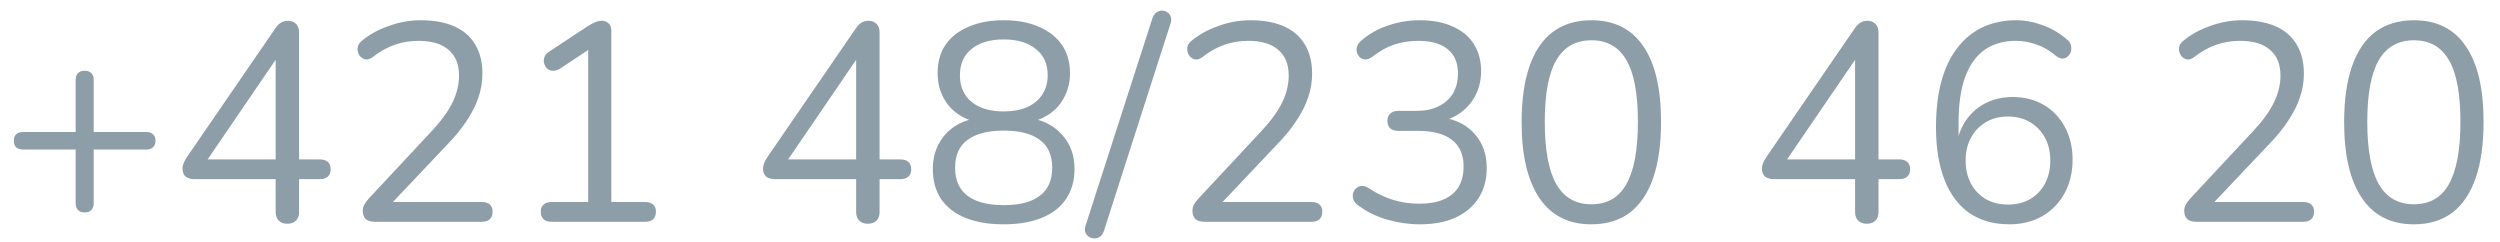 <svg width="124" height="12" viewBox="0 0 124 12" fill="none" xmlns="http://www.w3.org/2000/svg">
<path d="M4.2 10.538C4.051 10.538 3.939 10.496 3.864 10.412C3.789 10.328 3.752 10.216 3.752 10.076V7.416H1.134C0.994 7.416 0.882 7.379 0.798 7.304C0.723 7.229 0.686 7.122 0.686 6.982C0.686 6.842 0.723 6.735 0.798 6.66C0.882 6.585 0.994 6.548 1.134 6.548H3.752V3.972C3.752 3.823 3.789 3.711 3.864 3.636C3.939 3.552 4.051 3.51 4.2 3.51C4.349 3.51 4.461 3.552 4.536 3.636C4.611 3.711 4.648 3.823 4.648 3.972V6.548H7.266C7.406 6.548 7.513 6.585 7.588 6.66C7.672 6.735 7.714 6.842 7.714 6.982C7.714 7.122 7.672 7.229 7.588 7.304C7.513 7.379 7.406 7.416 7.266 7.416H4.648V10.076C4.648 10.216 4.611 10.328 4.536 10.412C4.461 10.496 4.349 10.538 4.2 10.538ZM14.246 11.098C14.069 11.098 13.929 11.047 13.826 10.944C13.724 10.841 13.672 10.697 13.672 10.51V8.886H9.655C9.468 8.886 9.319 8.844 9.207 8.76C9.104 8.667 9.053 8.536 9.053 8.368C9.053 8.265 9.076 8.163 9.123 8.06C9.169 7.948 9.253 7.808 9.375 7.64L13.645 1.424C13.729 1.293 13.822 1.195 13.925 1.13C14.027 1.065 14.149 1.032 14.289 1.032C14.438 1.032 14.564 1.079 14.666 1.172C14.778 1.265 14.835 1.415 14.835 1.62V7.906H15.857C16.034 7.906 16.169 7.948 16.262 8.032C16.356 8.116 16.402 8.237 16.402 8.396C16.402 8.555 16.356 8.676 16.262 8.76C16.169 8.844 16.034 8.886 15.857 8.886H14.835V10.51C14.835 10.697 14.783 10.841 14.681 10.944C14.578 11.047 14.433 11.098 14.246 11.098ZM13.672 7.906V2.474H14.008L10.088 8.214V7.906H13.672ZM18.595 11C18.39 11 18.236 10.953 18.133 10.86C18.04 10.757 17.993 10.622 17.993 10.454C17.993 10.351 18.016 10.253 18.063 10.16C18.119 10.057 18.194 9.955 18.287 9.852L21.423 6.492C21.899 5.979 22.24 5.507 22.445 5.078C22.66 4.639 22.767 4.196 22.767 3.748C22.767 3.188 22.594 2.763 22.249 2.474C21.913 2.175 21.418 2.026 20.765 2.026C20.345 2.026 19.948 2.091 19.575 2.222C19.202 2.353 18.842 2.553 18.497 2.824C18.376 2.917 18.264 2.959 18.161 2.95C18.068 2.941 17.984 2.903 17.909 2.838C17.834 2.773 17.783 2.689 17.755 2.586C17.727 2.483 17.727 2.381 17.755 2.278C17.792 2.175 17.867 2.082 17.979 1.998C18.343 1.699 18.782 1.461 19.295 1.284C19.808 1.097 20.331 1.004 20.863 1.004C21.526 1.004 22.086 1.107 22.543 1.312C23 1.517 23.346 1.821 23.579 2.222C23.812 2.614 23.929 3.095 23.929 3.664C23.929 4.056 23.864 4.443 23.733 4.826C23.612 5.199 23.42 5.582 23.159 5.974C22.907 6.366 22.576 6.772 22.165 7.192L19.183 10.342V10.02H23.901C24.078 10.02 24.209 10.062 24.293 10.146C24.386 10.221 24.433 10.337 24.433 10.496C24.433 10.664 24.386 10.79 24.293 10.874C24.209 10.958 24.078 11 23.901 11H18.595ZM27.354 11C27.186 11 27.055 10.958 26.962 10.874C26.868 10.781 26.822 10.655 26.822 10.496C26.822 10.337 26.868 10.221 26.962 10.146C27.055 10.062 27.186 10.02 27.354 10.02H29.174V2.082H29.776L27.746 3.426C27.624 3.491 27.508 3.519 27.396 3.51C27.293 3.501 27.204 3.463 27.13 3.398C27.064 3.323 27.018 3.239 26.99 3.146C26.962 3.043 26.966 2.941 27.004 2.838C27.041 2.726 27.12 2.633 27.242 2.558L29.174 1.284C29.295 1.209 29.412 1.149 29.524 1.102C29.636 1.055 29.748 1.032 29.86 1.032C29.99 1.032 30.098 1.074 30.182 1.158C30.275 1.233 30.322 1.354 30.322 1.522V10.02H32.002C32.17 10.02 32.3 10.062 32.394 10.146C32.487 10.221 32.534 10.337 32.534 10.496C32.534 10.664 32.487 10.79 32.394 10.874C32.3 10.958 32.17 11 32.002 11H27.354ZM43.039 11.098C42.862 11.098 42.722 11.047 42.62 10.944C42.517 10.841 42.465 10.697 42.465 10.51V8.886H38.447C38.261 8.886 38.111 8.844 37.999 8.76C37.897 8.667 37.846 8.536 37.846 8.368C37.846 8.265 37.869 8.163 37.916 8.06C37.962 7.948 38.046 7.808 38.167 7.64L42.438 1.424C42.522 1.293 42.615 1.195 42.718 1.13C42.82 1.065 42.941 1.032 43.081 1.032C43.231 1.032 43.357 1.079 43.459 1.172C43.572 1.265 43.627 1.415 43.627 1.62V7.906H44.65C44.827 7.906 44.962 7.948 45.056 8.032C45.149 8.116 45.196 8.237 45.196 8.396C45.196 8.555 45.149 8.676 45.056 8.76C44.962 8.844 44.827 8.886 44.65 8.886H43.627V10.51C43.627 10.697 43.576 10.841 43.474 10.944C43.371 11.047 43.226 11.098 43.039 11.098ZM42.465 7.906V2.474H42.801L38.882 8.214V7.906H42.465ZM49.782 11.126C49.045 11.126 48.41 11.019 47.878 10.804C47.355 10.589 46.954 10.277 46.674 9.866C46.403 9.455 46.268 8.961 46.268 8.382C46.268 7.925 46.361 7.519 46.548 7.164C46.735 6.8 46.996 6.506 47.332 6.282C47.668 6.058 48.055 5.918 48.494 5.862V6.072C47.887 5.941 47.402 5.657 47.038 5.218C46.683 4.77 46.506 4.243 46.506 3.636C46.506 3.076 46.637 2.605 46.898 2.222C47.169 1.83 47.551 1.531 48.046 1.326C48.541 1.111 49.119 1.004 49.782 1.004C50.454 1.004 51.033 1.111 51.518 1.326C52.013 1.531 52.395 1.83 52.666 2.222C52.937 2.605 53.072 3.076 53.072 3.636C53.072 4.037 52.988 4.411 52.82 4.756C52.661 5.092 52.433 5.372 52.134 5.596C51.835 5.82 51.485 5.974 51.084 6.058V5.862C51.747 5.955 52.279 6.231 52.68 6.688C53.091 7.136 53.296 7.701 53.296 8.382C53.296 8.961 53.156 9.455 52.876 9.866C52.605 10.277 52.204 10.589 51.672 10.804C51.149 11.019 50.519 11.126 49.782 11.126ZM49.782 10.174C50.575 10.174 51.173 10.02 51.574 9.712C51.985 9.404 52.19 8.937 52.19 8.312C52.19 7.696 51.985 7.239 51.574 6.94C51.173 6.632 50.575 6.478 49.782 6.478C48.998 6.478 48.401 6.632 47.99 6.94C47.579 7.239 47.374 7.696 47.374 8.312C47.374 8.937 47.579 9.404 47.99 9.712C48.401 10.02 48.998 10.174 49.782 10.174ZM49.782 5.526C50.239 5.526 50.627 5.456 50.944 5.316C51.271 5.167 51.523 4.957 51.7 4.686C51.877 4.415 51.966 4.098 51.966 3.734C51.966 3.174 51.77 2.74 51.378 2.432C50.995 2.115 50.463 1.956 49.782 1.956C49.101 1.956 48.569 2.115 48.186 2.432C47.803 2.74 47.612 3.174 47.612 3.734C47.612 4.294 47.803 4.733 48.186 5.05C48.569 5.367 49.101 5.526 49.782 5.526ZM54.747 11.476C54.7 11.597 54.635 11.686 54.551 11.742C54.476 11.798 54.387 11.826 54.285 11.826C54.182 11.826 54.089 11.798 54.005 11.742C53.93 11.695 53.874 11.625 53.837 11.532C53.799 11.439 53.799 11.331 53.837 11.21L57.169 0.878C57.215 0.757 57.281 0.668 57.365 0.612C57.449 0.556 57.537 0.528 57.631 0.528C57.733 0.528 57.822 0.556 57.897 0.612C57.981 0.659 58.037 0.729 58.065 0.822C58.102 0.915 58.102 1.023 58.065 1.144L54.747 11.476ZM59.747 11C59.542 11 59.388 10.953 59.285 10.86C59.192 10.757 59.145 10.622 59.145 10.454C59.145 10.351 59.169 10.253 59.215 10.16C59.271 10.057 59.346 9.955 59.439 9.852L62.575 6.492C63.051 5.979 63.392 5.507 63.597 5.078C63.812 4.639 63.919 4.196 63.919 3.748C63.919 3.188 63.747 2.763 63.401 2.474C63.065 2.175 62.571 2.026 61.917 2.026C61.497 2.026 61.101 2.091 60.727 2.222C60.354 2.353 59.995 2.553 59.649 2.824C59.528 2.917 59.416 2.959 59.313 2.95C59.22 2.941 59.136 2.903 59.061 2.838C58.987 2.773 58.935 2.689 58.907 2.586C58.879 2.483 58.879 2.381 58.907 2.278C58.945 2.175 59.019 2.082 59.131 1.998C59.495 1.699 59.934 1.461 60.447 1.284C60.961 1.097 61.483 1.004 62.015 1.004C62.678 1.004 63.238 1.107 63.695 1.312C64.153 1.517 64.498 1.821 64.731 2.222C64.965 2.614 65.081 3.095 65.081 3.664C65.081 4.056 65.016 4.443 64.885 4.826C64.764 5.199 64.573 5.582 64.311 5.974C64.059 6.366 63.728 6.772 63.317 7.192L60.335 10.342V10.02H65.053C65.231 10.02 65.361 10.062 65.445 10.146C65.539 10.221 65.585 10.337 65.585 10.496C65.585 10.664 65.539 10.79 65.445 10.874C65.361 10.958 65.231 11 65.053 11H59.747ZM70.424 11.126C69.883 11.126 69.337 11.047 68.786 10.888C68.245 10.729 67.773 10.496 67.372 10.188C67.251 10.104 67.171 10.011 67.134 9.908C67.097 9.796 67.087 9.693 67.106 9.6C67.134 9.497 67.185 9.413 67.26 9.348C67.335 9.273 67.423 9.231 67.526 9.222C67.638 9.213 67.759 9.25 67.89 9.334C68.301 9.605 68.711 9.801 69.122 9.922C69.533 10.043 69.957 10.104 70.396 10.104C70.872 10.104 71.273 10.034 71.6 9.894C71.927 9.754 72.174 9.549 72.342 9.278C72.51 8.998 72.594 8.657 72.594 8.256C72.594 7.677 72.403 7.239 72.02 6.94C71.637 6.641 71.082 6.492 70.354 6.492H69.36C69.183 6.492 69.047 6.45 68.954 6.366C68.861 6.273 68.814 6.147 68.814 5.988C68.814 5.839 68.861 5.722 68.954 5.638C69.047 5.545 69.183 5.498 69.36 5.498H70.256C70.685 5.498 71.049 5.423 71.348 5.274C71.656 5.125 71.894 4.915 72.062 4.644C72.23 4.364 72.314 4.028 72.314 3.636C72.314 3.113 72.146 2.717 71.81 2.446C71.474 2.166 70.989 2.026 70.354 2.026C69.934 2.026 69.537 2.087 69.164 2.208C68.791 2.329 68.422 2.535 68.058 2.824C67.946 2.908 67.834 2.95 67.722 2.95C67.619 2.941 67.531 2.908 67.456 2.852C67.391 2.787 67.339 2.703 67.302 2.6C67.274 2.497 67.279 2.395 67.316 2.292C67.353 2.18 67.433 2.077 67.554 1.984C67.927 1.667 68.366 1.424 68.87 1.256C69.374 1.088 69.892 1.004 70.424 1.004C71.059 1.004 71.6 1.107 72.048 1.312C72.505 1.508 72.855 1.797 73.098 2.18C73.341 2.553 73.462 3.006 73.462 3.538C73.462 3.939 73.383 4.308 73.224 4.644C73.075 4.971 72.86 5.251 72.58 5.484C72.309 5.717 71.978 5.885 71.586 5.988V5.834C72.267 5.946 72.795 6.226 73.168 6.674C73.551 7.113 73.742 7.668 73.742 8.34C73.742 8.909 73.607 9.404 73.336 9.824C73.075 10.235 72.697 10.557 72.202 10.79C71.707 11.014 71.115 11.126 70.424 11.126ZM78.93 11.126C77.801 11.126 76.942 10.692 76.355 9.824C75.766 8.956 75.472 7.701 75.472 6.058C75.472 4.957 75.603 4.033 75.865 3.286C76.126 2.53 76.513 1.961 77.026 1.578C77.549 1.195 78.184 1.004 78.93 1.004C80.069 1.004 80.928 1.433 81.507 2.292C82.094 3.141 82.388 4.392 82.388 6.044C82.388 7.145 82.258 8.074 81.996 8.83C81.735 9.586 81.348 10.16 80.835 10.552C80.321 10.935 79.686 11.126 78.93 11.126ZM78.93 10.132C79.715 10.132 80.293 9.801 80.666 9.138C81.049 8.466 81.24 7.435 81.24 6.044C81.24 4.644 81.049 3.622 80.666 2.978C80.293 2.325 79.715 1.998 78.93 1.998C78.156 1.998 77.577 2.325 77.195 2.978C76.812 3.631 76.621 4.653 76.621 6.044C76.621 7.435 76.812 8.466 77.195 9.138C77.577 9.801 78.156 10.132 78.93 10.132ZM92.586 11.098C92.409 11.098 92.269 11.047 92.166 10.944C92.064 10.841 92.012 10.697 92.012 10.51V8.886H87.994C87.808 8.886 87.658 8.844 87.546 8.76C87.444 8.667 87.392 8.536 87.392 8.368C87.392 8.265 87.416 8.163 87.462 8.06C87.509 7.948 87.593 7.808 87.714 7.64L91.984 1.424C92.068 1.293 92.162 1.195 92.264 1.13C92.367 1.065 92.488 1.032 92.628 1.032C92.778 1.032 92.904 1.079 93.006 1.172C93.118 1.265 93.174 1.415 93.174 1.62V7.906H94.196C94.374 7.906 94.509 7.948 94.602 8.032C94.696 8.116 94.742 8.237 94.742 8.396C94.742 8.555 94.696 8.676 94.602 8.76C94.509 8.844 94.374 8.886 94.196 8.886H93.174V10.51C93.174 10.697 93.123 10.841 93.02 10.944C92.918 11.047 92.773 11.098 92.586 11.098ZM92.012 7.906V2.474H92.348L88.428 8.214V7.906H92.012ZM99.665 11.126C98.89 11.126 98.228 10.939 97.677 10.566C97.136 10.183 96.725 9.633 96.445 8.914C96.165 8.195 96.025 7.327 96.025 6.31C96.025 5.451 96.114 4.695 96.291 4.042C96.468 3.389 96.73 2.838 97.075 2.39C97.42 1.933 97.84 1.587 98.335 1.354C98.83 1.121 99.39 1.004 100.015 1.004C100.444 1.004 100.883 1.088 101.331 1.256C101.788 1.424 102.19 1.662 102.535 1.97C102.638 2.045 102.698 2.138 102.717 2.25C102.745 2.353 102.745 2.455 102.717 2.558C102.689 2.651 102.638 2.731 102.563 2.796C102.498 2.861 102.414 2.899 102.311 2.908C102.208 2.908 102.101 2.866 101.989 2.782C101.672 2.511 101.345 2.32 101.009 2.208C100.673 2.087 100.332 2.026 99.987 2.026C99.38 2.026 98.862 2.175 98.433 2.474C98.013 2.773 97.691 3.225 97.467 3.832C97.252 4.429 97.145 5.181 97.145 6.086V7.388H97.019C97.075 6.856 97.229 6.399 97.481 6.016C97.742 5.624 98.074 5.325 98.475 5.12C98.876 4.915 99.329 4.812 99.833 4.812C100.412 4.812 100.925 4.943 101.373 5.204C101.821 5.465 102.171 5.834 102.423 6.31C102.675 6.777 102.801 7.313 102.801 7.92C102.801 8.536 102.67 9.087 102.409 9.572C102.148 10.057 101.779 10.44 101.303 10.72C100.827 10.991 100.281 11.126 99.665 11.126ZM99.595 10.146C100.006 10.146 100.37 10.057 100.687 9.88C101.004 9.693 101.252 9.437 101.429 9.11C101.606 8.774 101.695 8.391 101.695 7.962C101.695 7.533 101.606 7.155 101.429 6.828C101.252 6.501 101.004 6.245 100.687 6.058C100.37 5.871 100.006 5.778 99.595 5.778C99.184 5.778 98.82 5.871 98.503 6.058C98.186 6.245 97.938 6.501 97.761 6.828C97.584 7.155 97.495 7.533 97.495 7.962C97.495 8.391 97.584 8.774 97.761 9.11C97.938 9.437 98.186 9.693 98.503 9.88C98.82 10.057 99.184 10.146 99.595 10.146ZM108.939 11C108.733 11 108.579 10.953 108.477 10.86C108.383 10.757 108.337 10.622 108.337 10.454C108.337 10.351 108.36 10.253 108.407 10.16C108.463 10.057 108.537 9.955 108.631 9.852L111.767 6.492C112.243 5.979 112.583 5.507 112.789 5.078C113.003 4.639 113.111 4.196 113.111 3.748C113.111 3.188 112.938 2.763 112.593 2.474C112.257 2.175 111.762 2.026 111.109 2.026C110.689 2.026 110.292 2.091 109.919 2.222C109.545 2.353 109.186 2.553 108.841 2.824C108.719 2.917 108.607 2.959 108.505 2.95C108.411 2.941 108.327 2.903 108.253 2.838C108.178 2.773 108.127 2.689 108.099 2.586C108.071 2.483 108.071 2.381 108.099 2.278C108.136 2.175 108.211 2.082 108.323 1.998C108.687 1.699 109.125 1.461 109.639 1.284C110.152 1.097 110.675 1.004 111.207 1.004C111.869 1.004 112.429 1.107 112.887 1.312C113.344 1.517 113.689 1.821 113.923 2.222C114.156 2.614 114.273 3.095 114.273 3.664C114.273 4.056 114.207 4.443 114.077 4.826C113.955 5.199 113.764 5.582 113.503 5.974C113.251 6.366 112.919 6.772 112.509 7.192L109.527 10.342V10.02H114.245C114.422 10.02 114.553 10.062 114.637 10.146C114.73 10.221 114.777 10.337 114.777 10.496C114.777 10.664 114.73 10.79 114.637 10.874C114.553 10.958 114.422 11 114.245 11H108.939ZM119.727 11.126C118.598 11.126 117.739 10.692 117.151 9.824C116.563 8.956 116.269 7.701 116.269 6.058C116.269 4.957 116.4 4.033 116.661 3.286C116.923 2.53 117.31 1.961 117.823 1.578C118.346 1.195 118.981 1.004 119.727 1.004C120.866 1.004 121.725 1.433 122.303 2.292C122.891 3.141 123.185 4.392 123.185 6.044C123.185 7.145 123.055 8.074 122.793 8.83C122.532 9.586 122.145 10.16 121.631 10.552C121.118 10.935 120.483 11.126 119.727 11.126ZM119.727 10.132C120.511 10.132 121.09 9.801 121.463 9.138C121.846 8.466 122.037 7.435 122.037 6.044C122.037 4.644 121.846 3.622 121.463 2.978C121.09 2.325 120.511 1.998 119.727 1.998C118.953 1.998 118.374 2.325 117.991 2.978C117.609 3.631 117.417 4.653 117.417 6.044C117.417 7.435 117.609 8.466 117.991 9.138C118.374 9.801 118.953 10.132 119.727 10.132Z" fill="#8E9EA8"/>
</svg>
